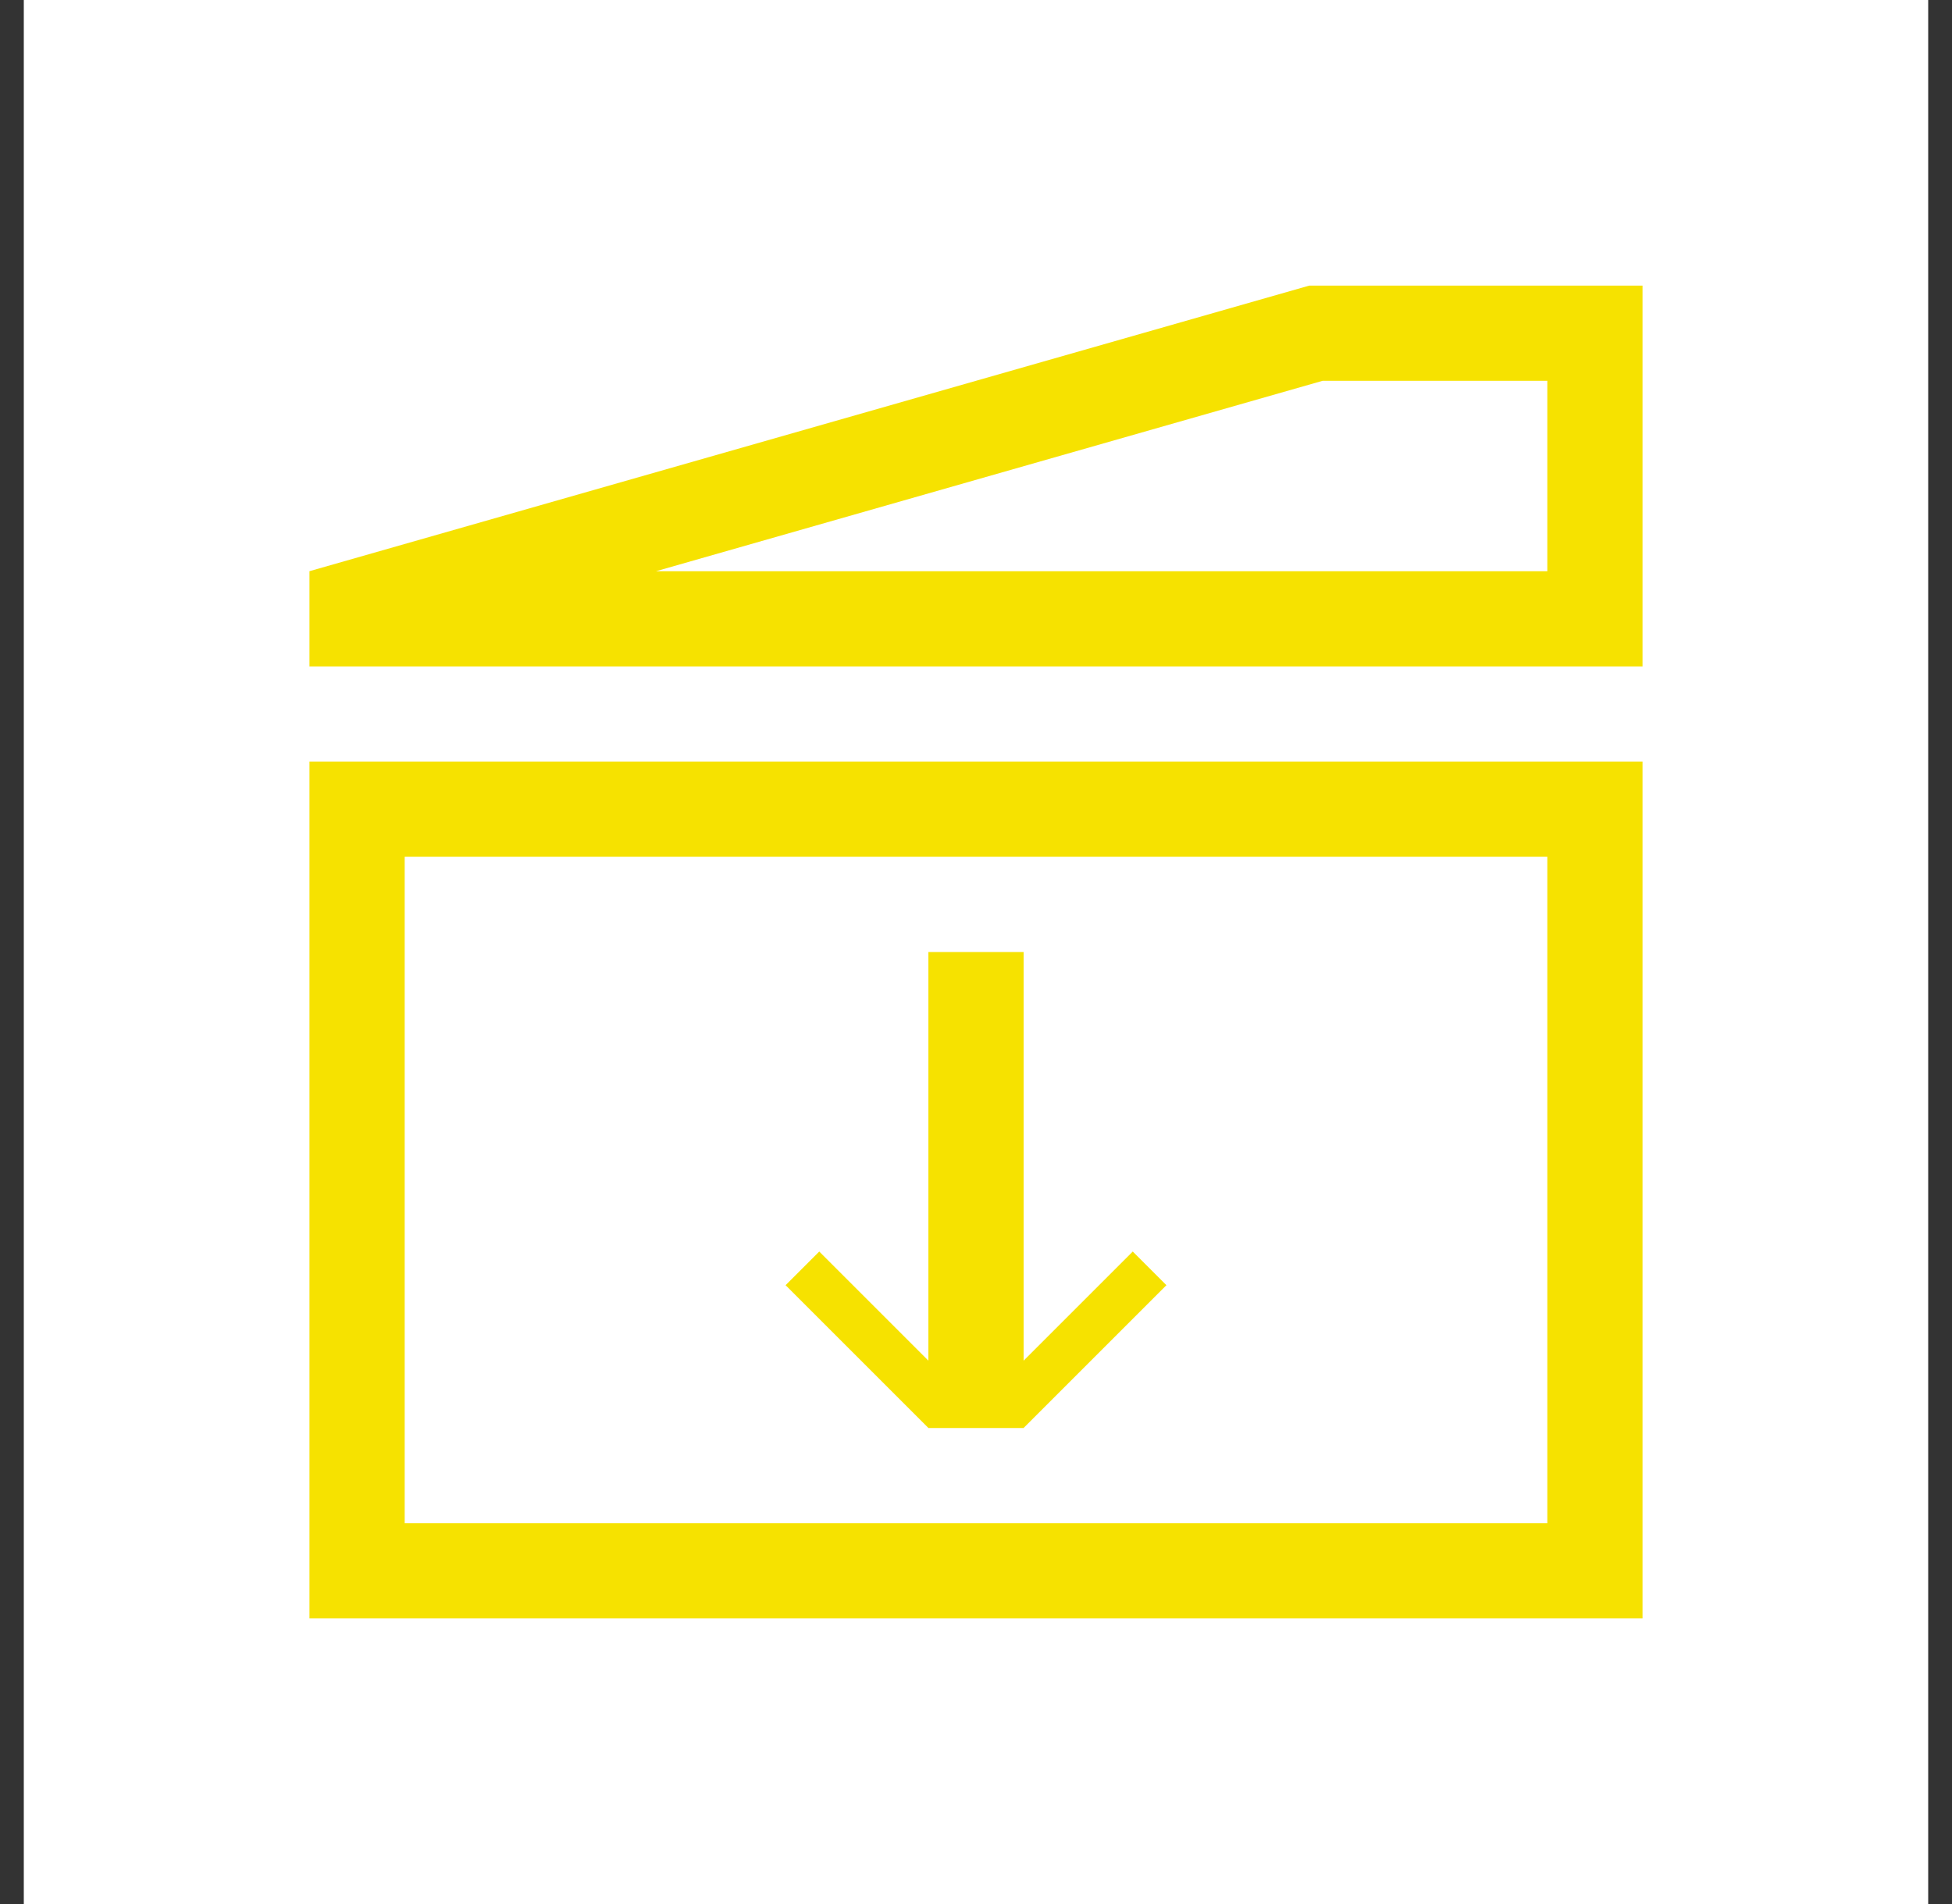 <svg width="41" height="40" fill="none" xmlns="http://www.w3.org/2000/svg"><rect width="100%" height="100%" fill="#333333" stroke="none"/><path fill="#fff" d="M.5 0h40v40H.5z"/><path stroke="#F6E200" stroke-width="2" d="M7.5 17h26v16h-26zM7.5 12.754 27.64 7h5.86v6h-26v-.246ZM20.5 20v10"/><path stroke="#F6E200" d="m16.854 26.646 3 3M21.146 29.646l3-3"/></svg>